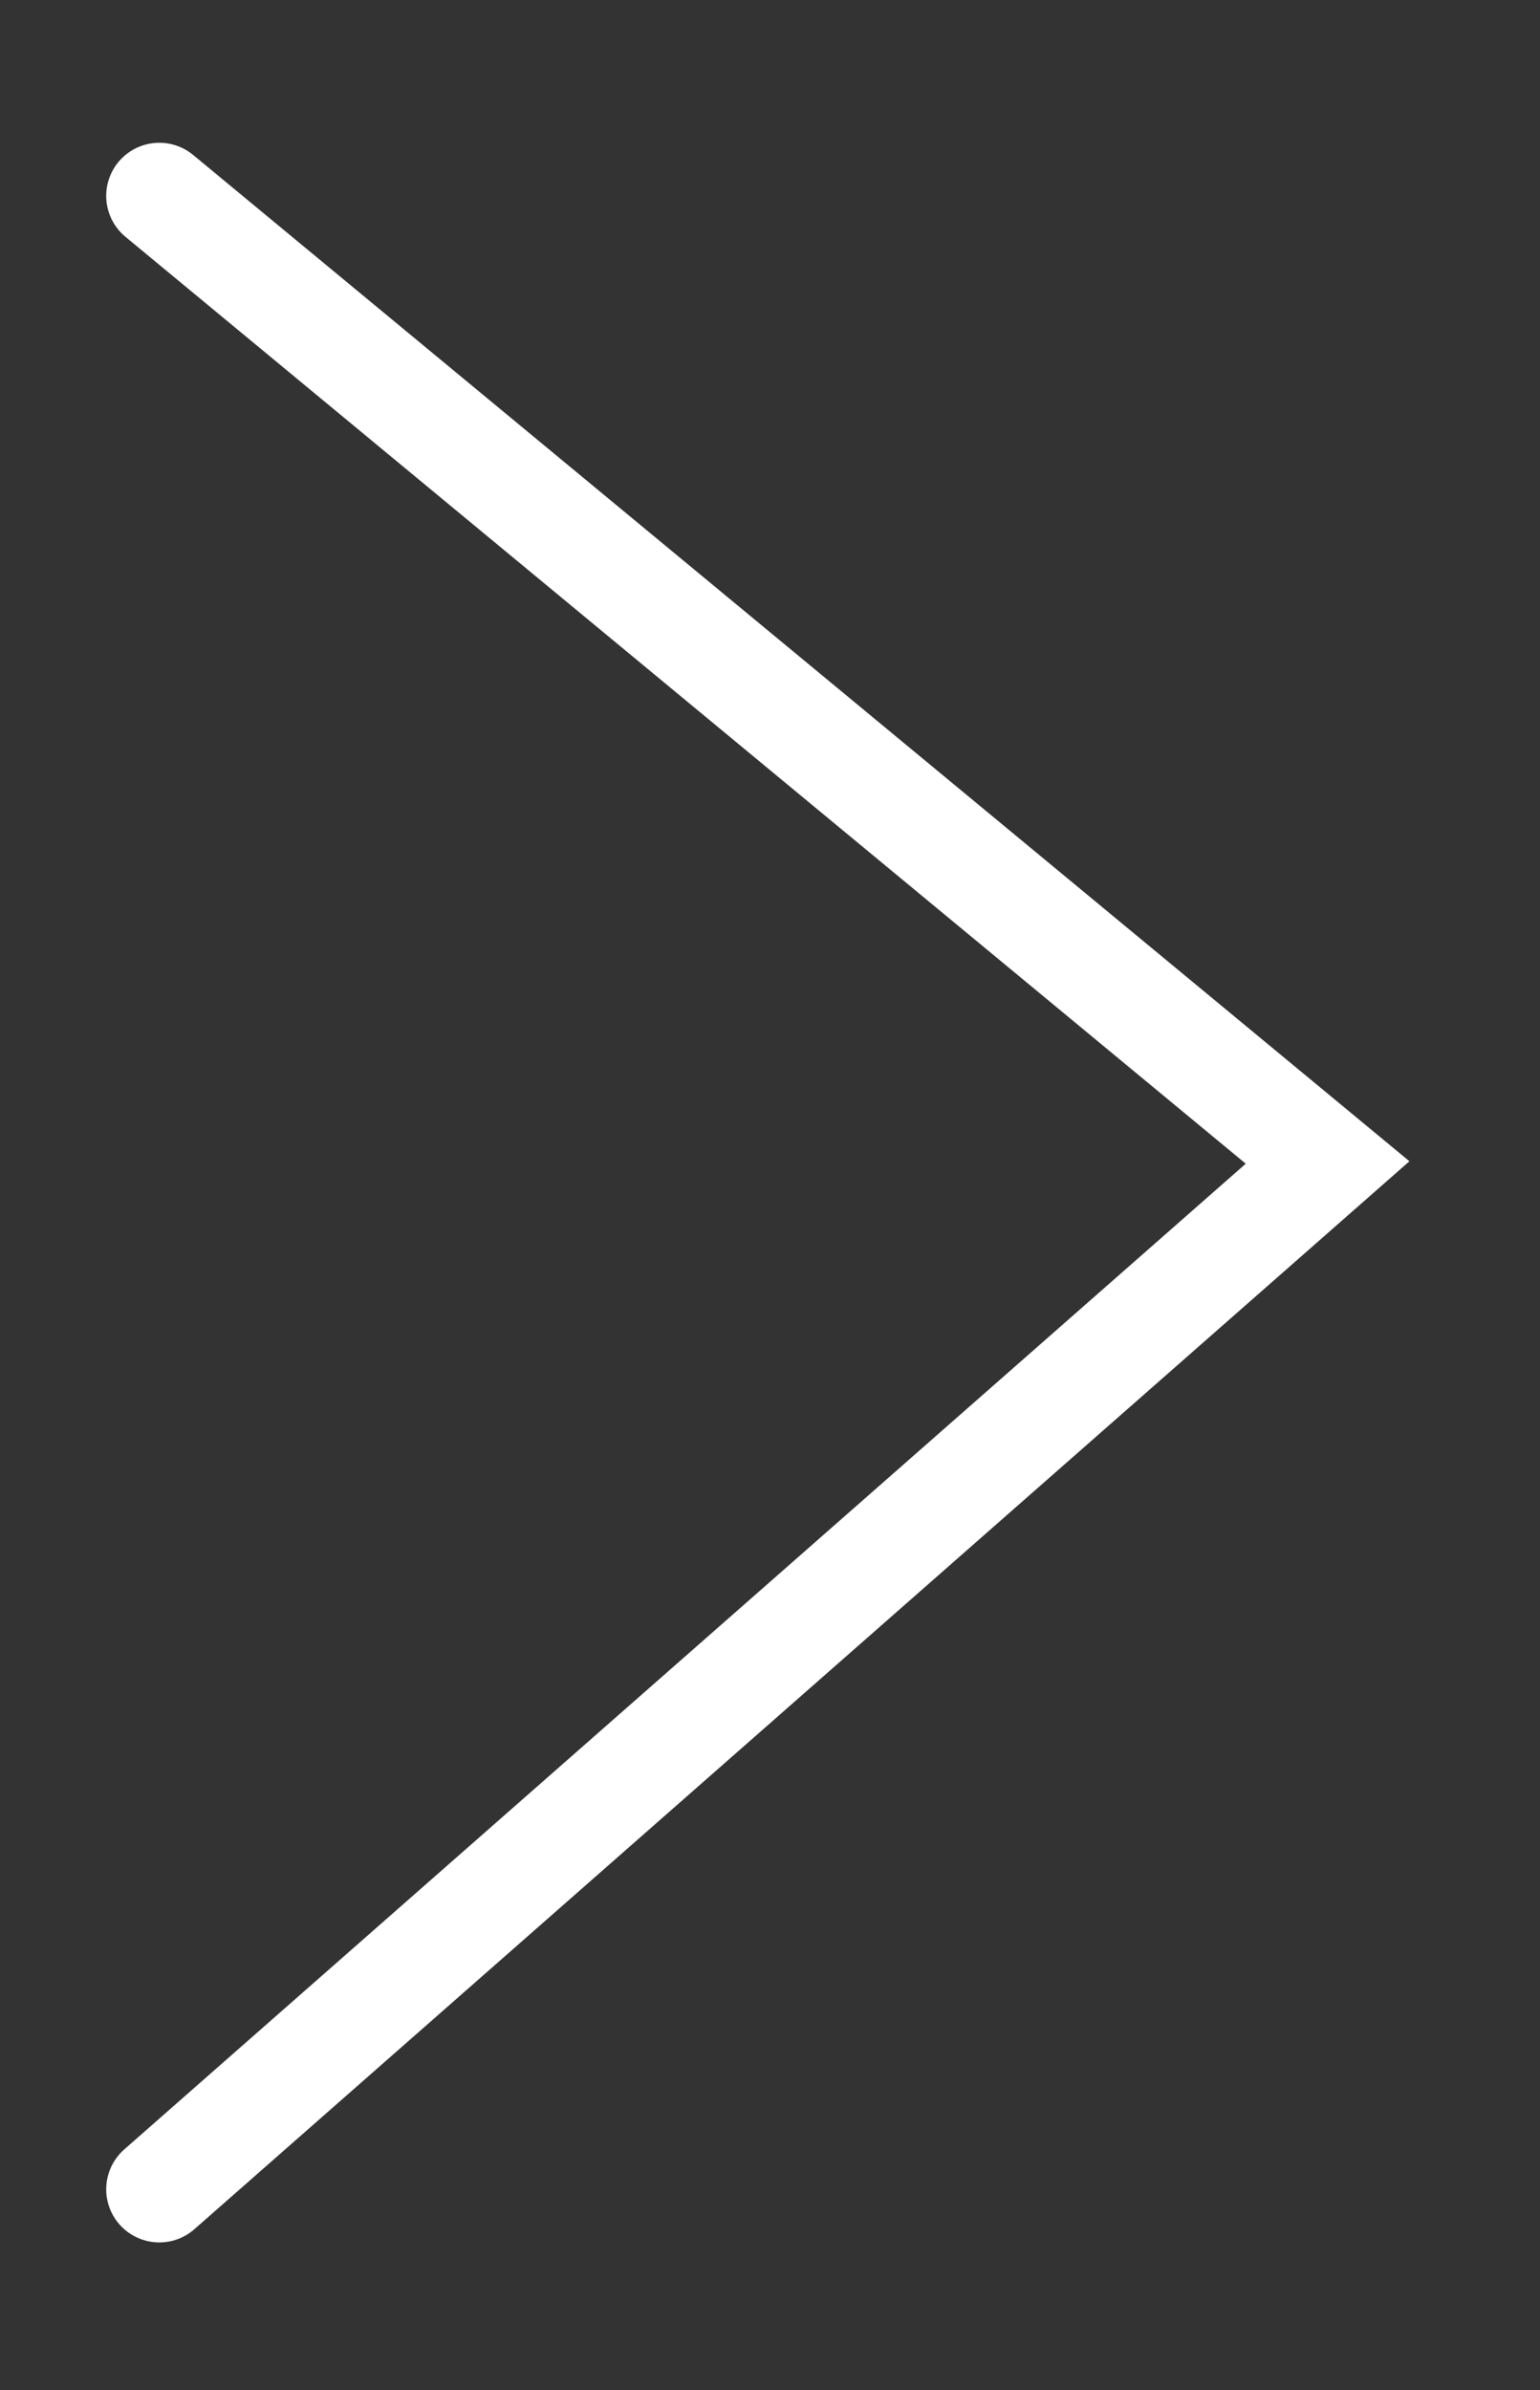 <svg 
 xmlns="http://www.w3.org/2000/svg"
 xmlns:xlink="http://www.w3.org/1999/xlink"
 width="14.5px" height="22.5px">
<rect width="100%" height="100%" fill="#333333" stroke="none"/>
<path fill-rule="evenodd"  stroke="rgb(255, 255, 255)" stroke-width="1px" stroke-linecap="round" stroke-linejoin="miter" fill="none"
 d="M1.500,20.609 L12.500,10.943 L1.500,1.844 "/>
</svg>